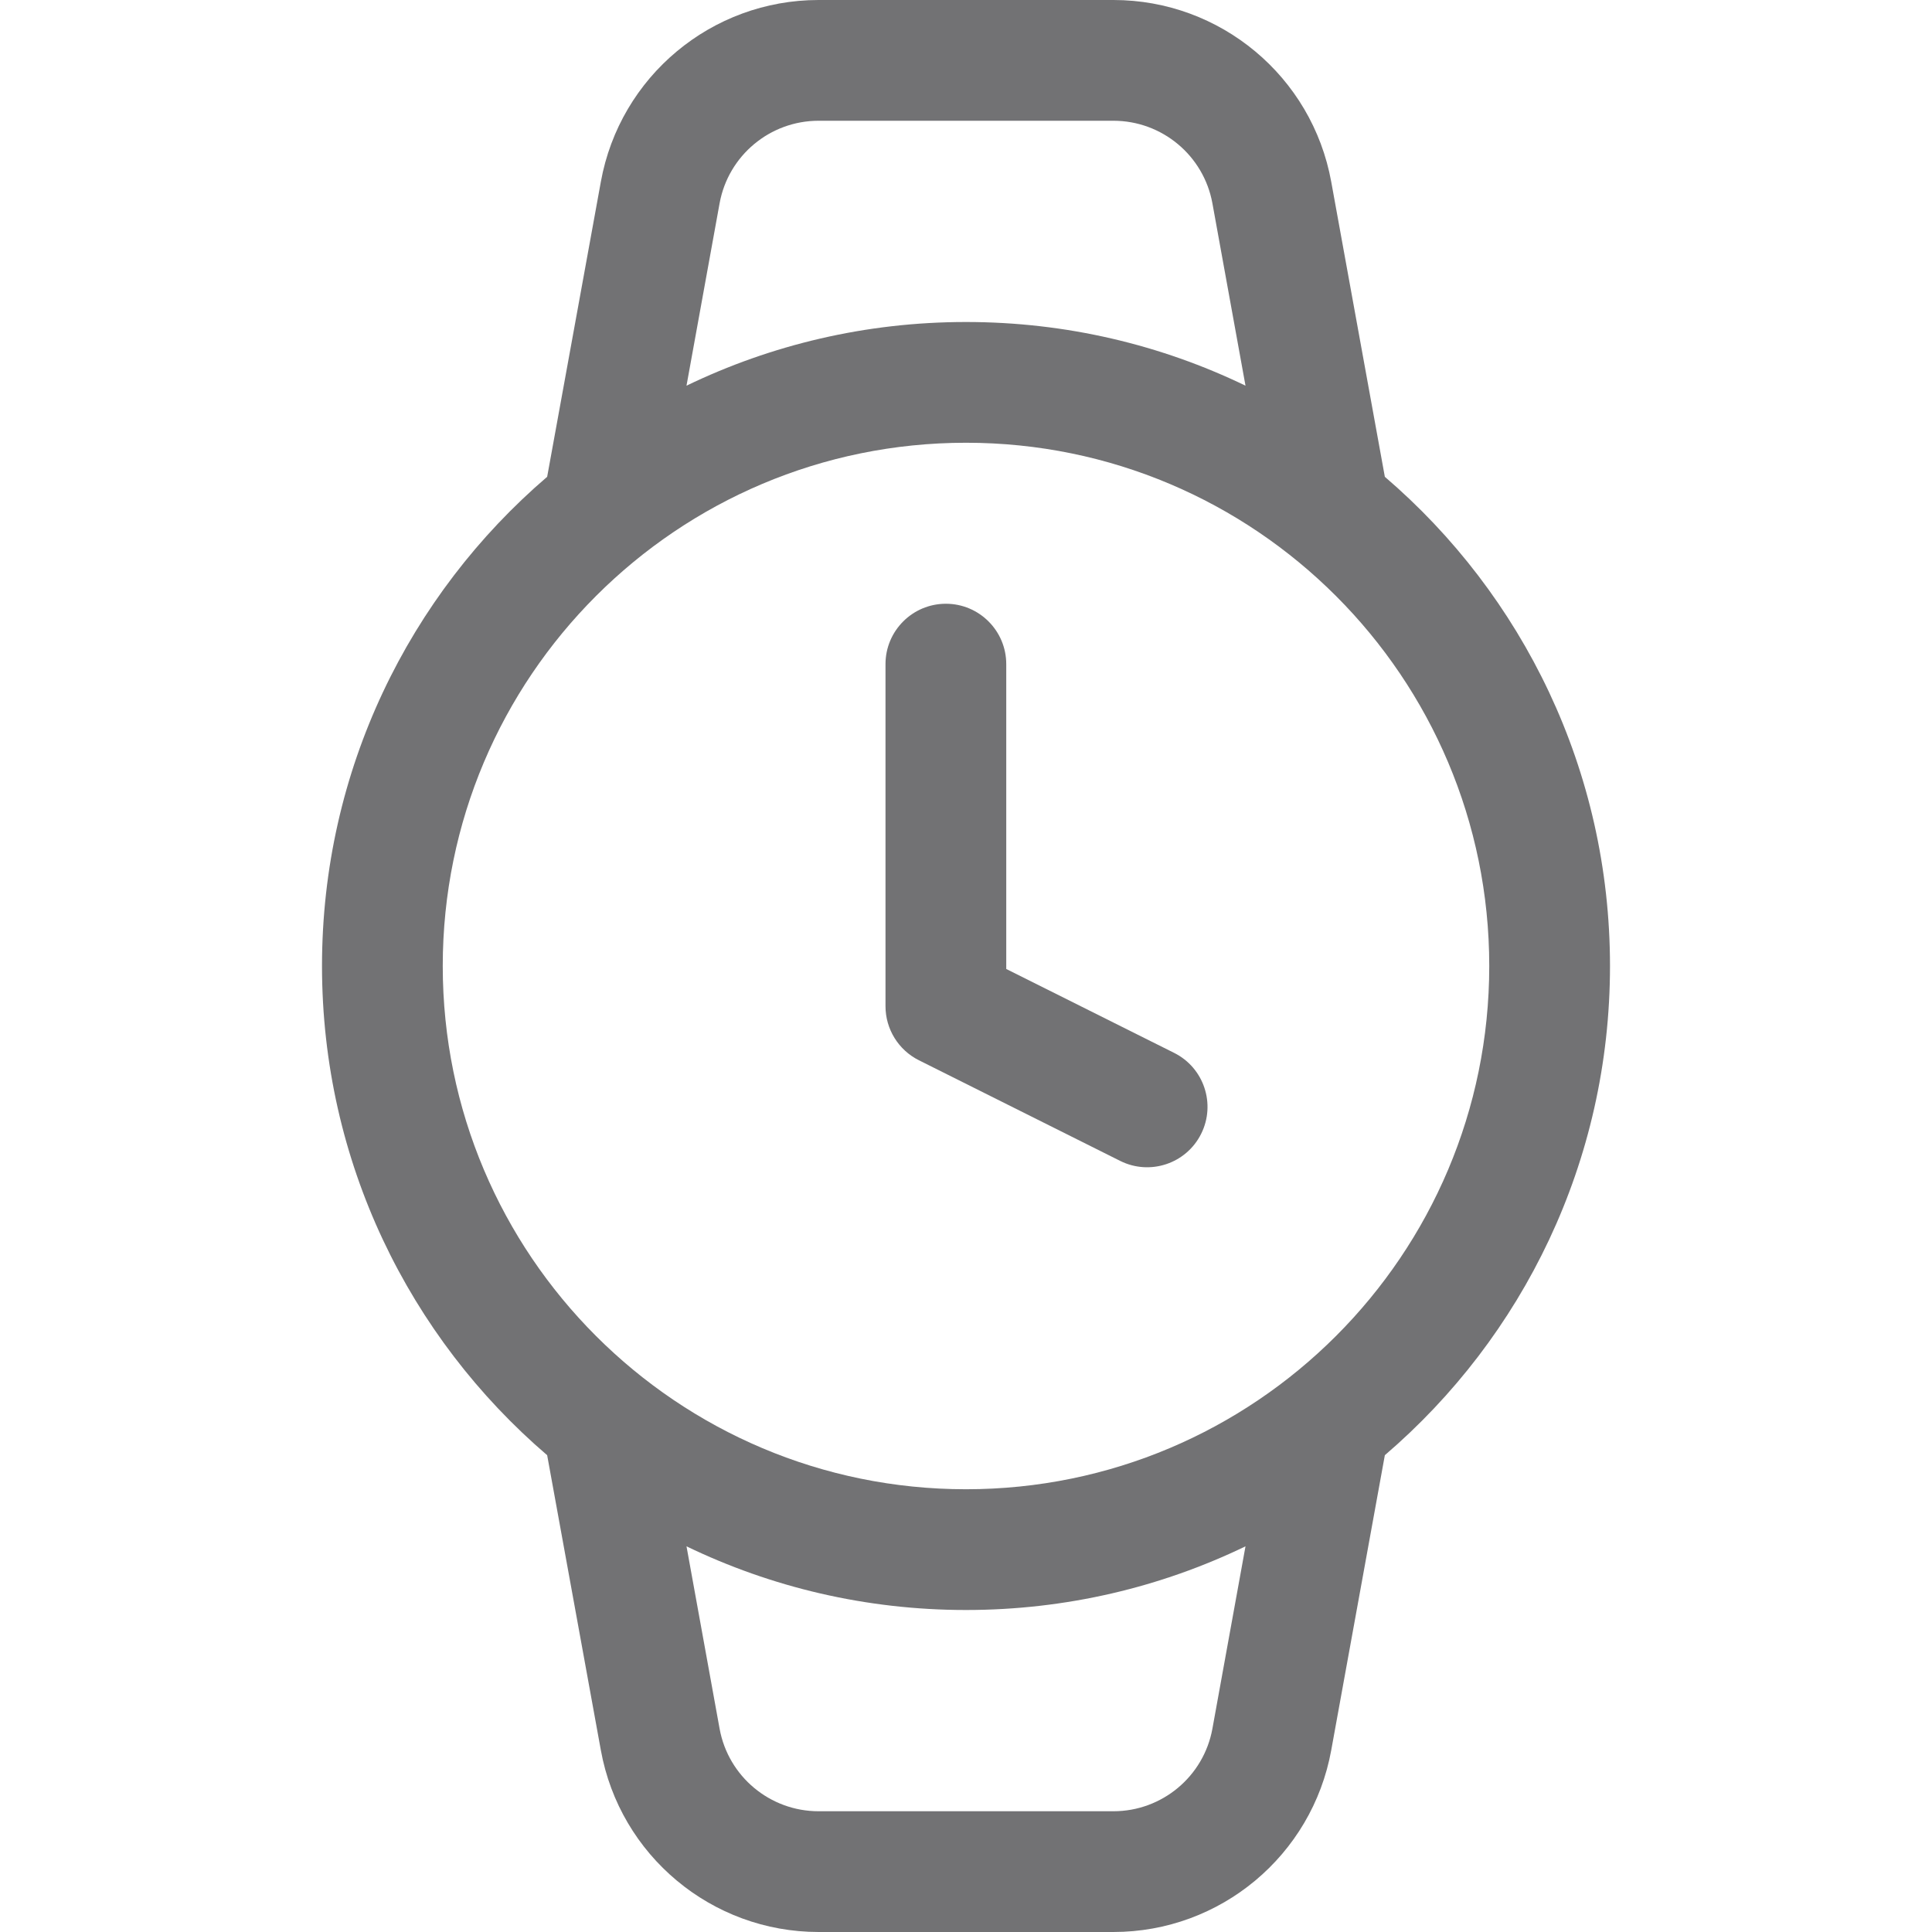 <?xml version="1.0" encoding="utf-8"?>
<svg xmlns="http://www.w3.org/2000/svg" width="24" height="24" viewBox="0 0 24 24" fill="none">
<path d="M12.5 8.25C12.5 7.836 12.164 7.5 11.75 7.5C11.336 7.5 11 7.836 11 8.25V12.5C11 12.784 11.161 13.044 11.415 13.171L13.915 14.421C14.285 14.606 14.736 14.456 14.921 14.085C15.106 13.715 14.956 13.264 14.585 13.079L12.5 12.037V8.25Z" fill="#727274"/>
<path fill-rule="evenodd" clip-rule="evenodd" d="M7.464 2.258C7.701 0.95 8.84 0 10.169 0H13.831C15.16 0 16.299 0.95 16.537 2.258L17.203 5.923C18.915 7.39 20 9.568 20 12C20 14.432 18.915 16.61 17.203 18.077L16.537 21.742C16.299 23.049 15.16 24 13.831 24H10.169C8.84 24 7.701 23.049 7.464 21.742L6.797 18.077C5.085 16.61 4 14.432 4 12C4 9.568 5.085 7.39 6.797 5.923L7.464 2.258ZM8.528 19.209L8.939 21.474C9.047 22.068 9.565 22.5 10.169 22.5H13.831C14.435 22.5 14.953 22.068 15.061 21.474L15.472 19.209C14.422 19.716 13.244 20 12 20C10.756 20 9.578 19.716 8.528 19.209ZM15.061 2.526L15.472 4.791C14.422 4.284 13.244 4 12 4C10.756 4 9.578 4.284 8.528 4.791L8.939 2.526C9.047 1.932 9.565 1.5 10.169 1.5H13.831C14.435 1.5 14.953 1.932 15.061 2.526ZM5.5 12C5.5 8.41 8.41 5.5 12 5.5C15.59 5.5 18.5 8.41 18.5 12C18.5 15.59 15.59 18.5 12 18.5C8.41 18.5 5.5 15.59 5.5 12Z" fill="#727274"/>
</svg>
